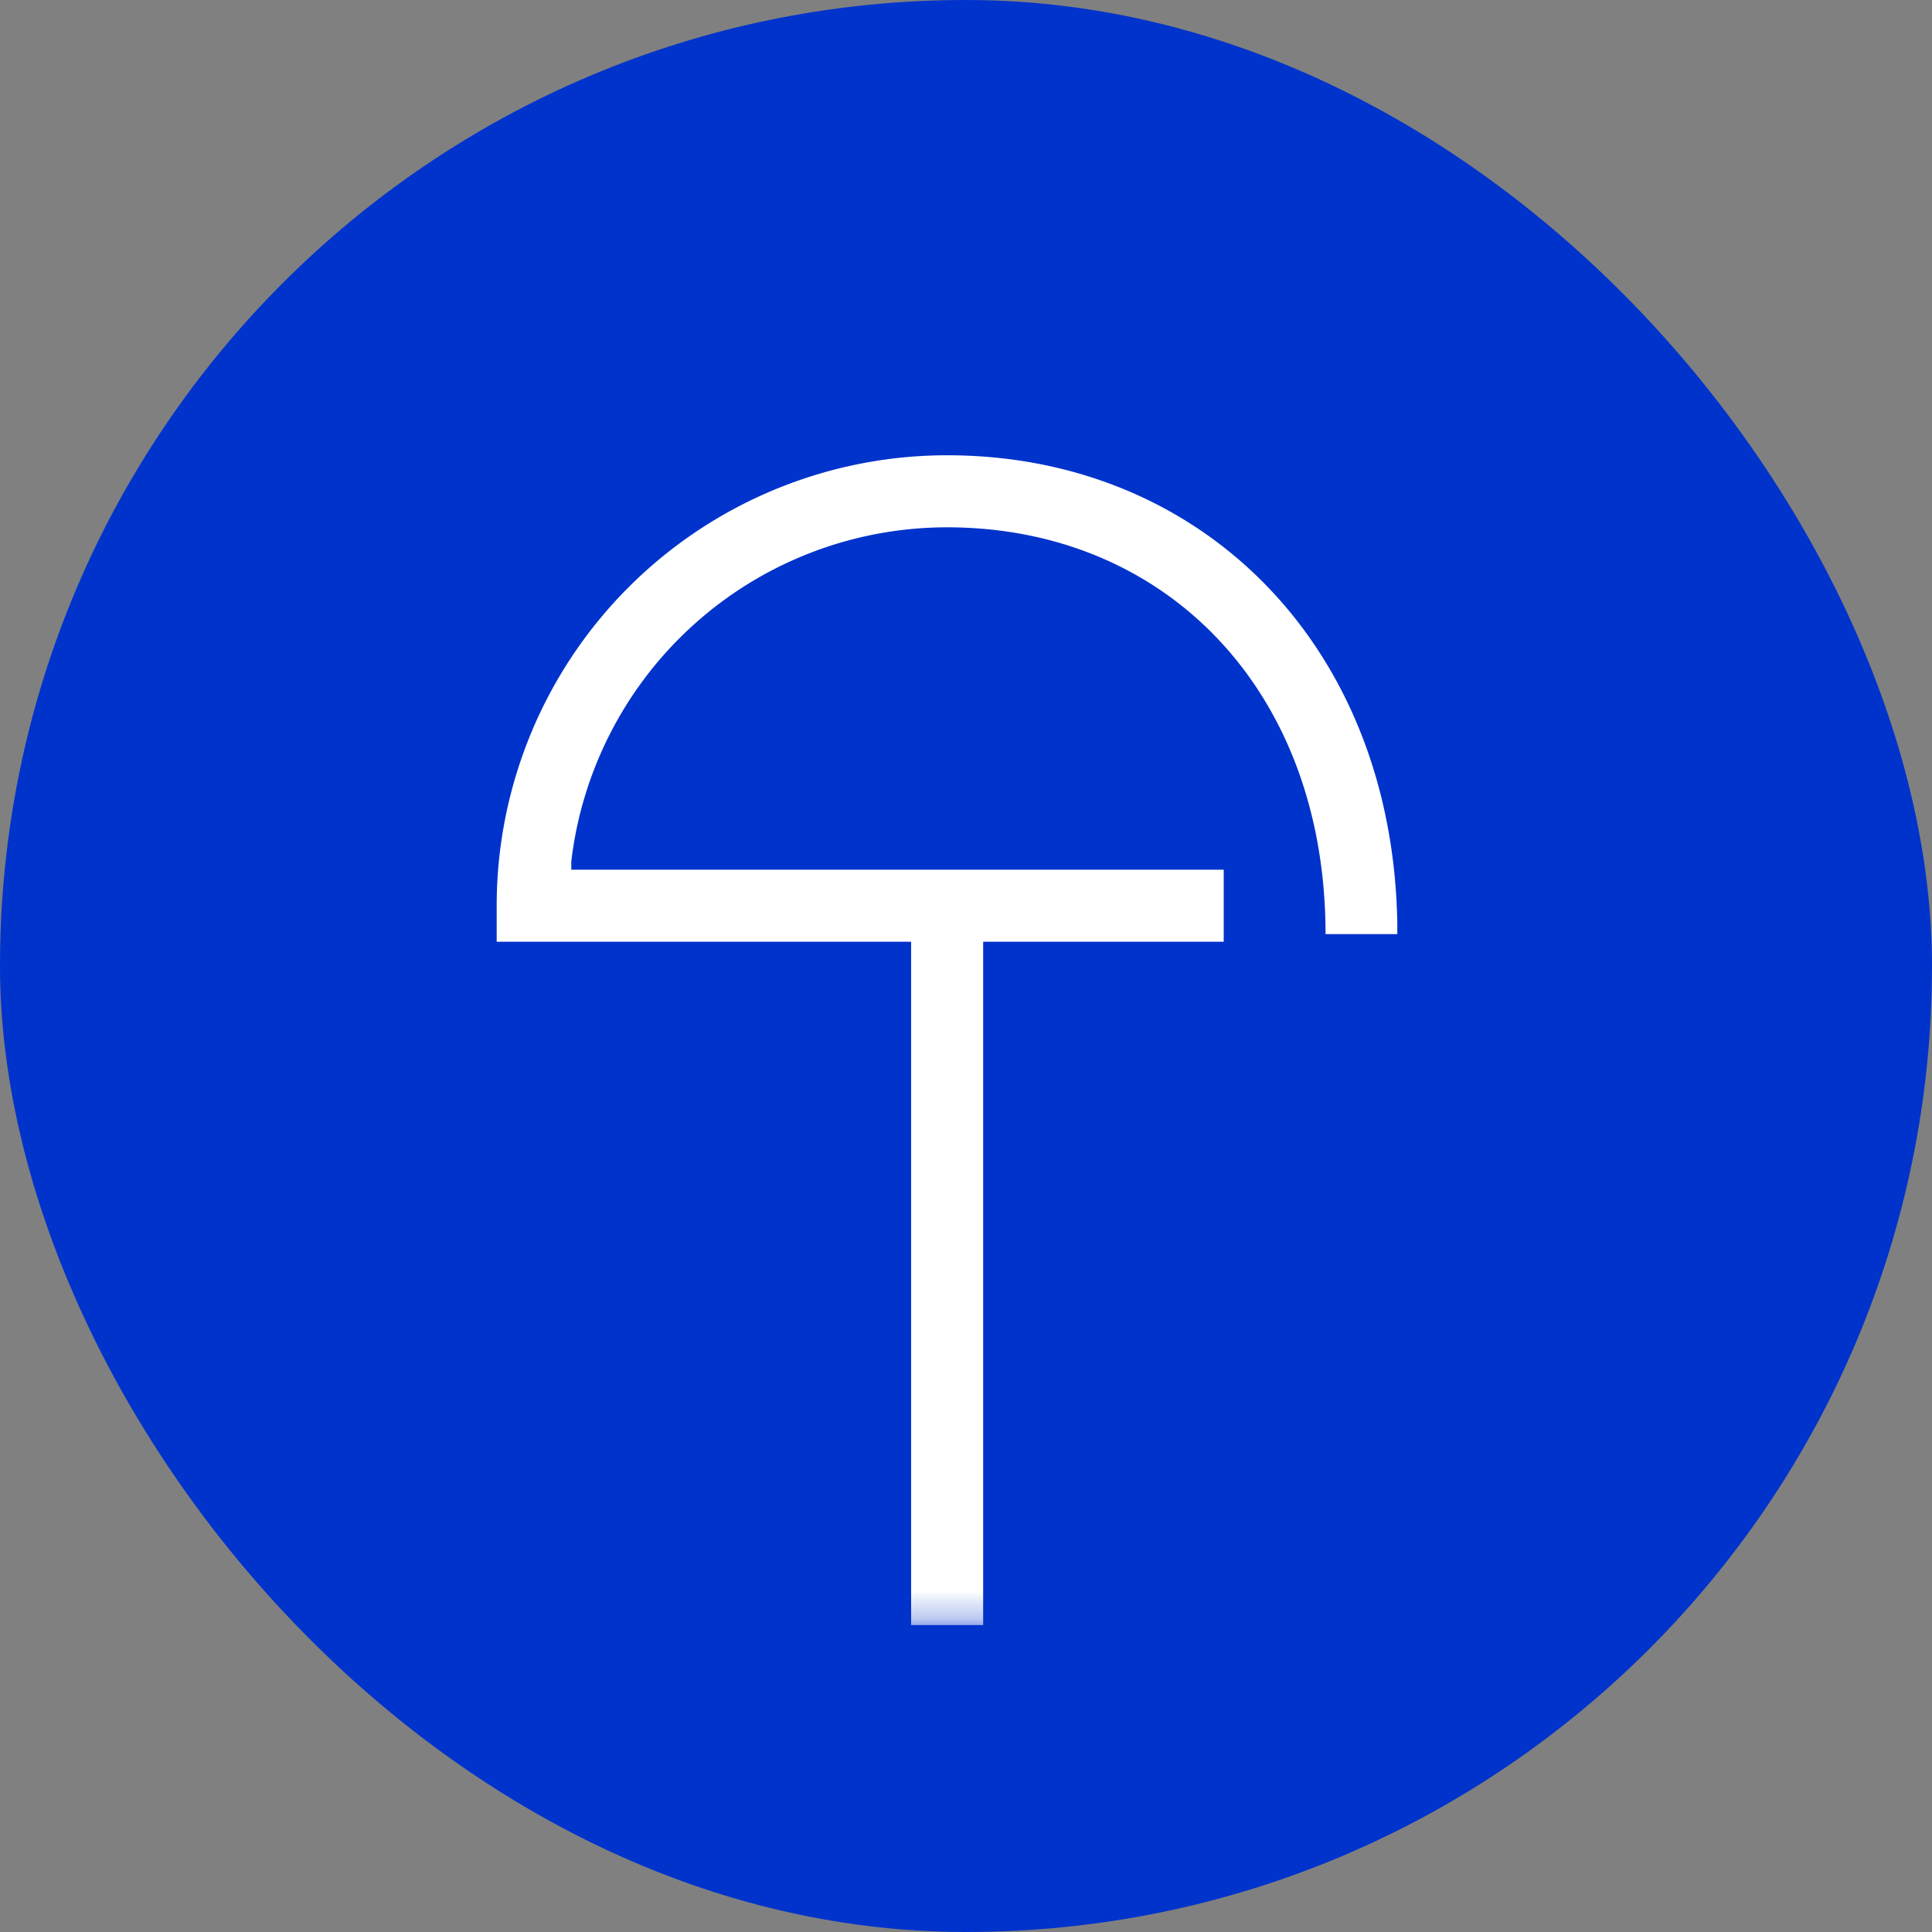 <svg xmlns="http://www.w3.org/2000/svg" xmlns:xlink="http://www.w3.org/1999/xlink" viewBox="0 0 68.11 68.11"><rect x="0" y="0" width="68.11" height="68.11" fill="#808080" stroke="none"/><defs><mask id="mask" x="8.03" y="6.57" width="50.72" height="50.72" maskUnits="userSpaceOnUse"><g id="mask-2"><rect id="path-1" x="8.03" y="6.57" width="50.72" height="50.72" rx="3.04" style="fill:#fff"/></g></mask></defs><g id="Livello_2" data-name="Livello 2"><g id="Livello_1-2" data-name="Livello 1"><rect width="68.11" height="68.11" rx="34.05" style="fill:#0033cb"/><g id="_99.-Icons-_-50px-_-03.-Products-_-Insurance" data-name="99.-Icons-/-50px-/-03.-Products-/-Insurance"><g style="mask:url(#mask)"><g id="A-Brands-_-iconography-_-security-_-black" data-name="A-Brands-/-iconography-/-security-/-black"><g id="Path"><path d="M33.39,16.05c9,0,15.72,6.74,15.87,16.52v.36H46.73c0-8.59-5.64-14.34-13.34-14.34A13.34,13.34,0,0,0,20.14,30.37l0,.29h23V33.2H17.51V31.93A15.88,15.88,0,0,1,33.39,16.05Z" style="fill:#fff"/><polygon points="32.12 57.29 32.12 31.93 34.66 31.93 34.66 57.29 32.12 57.29" style="fill:#fff"/></g></g></g></g></g></g></svg>